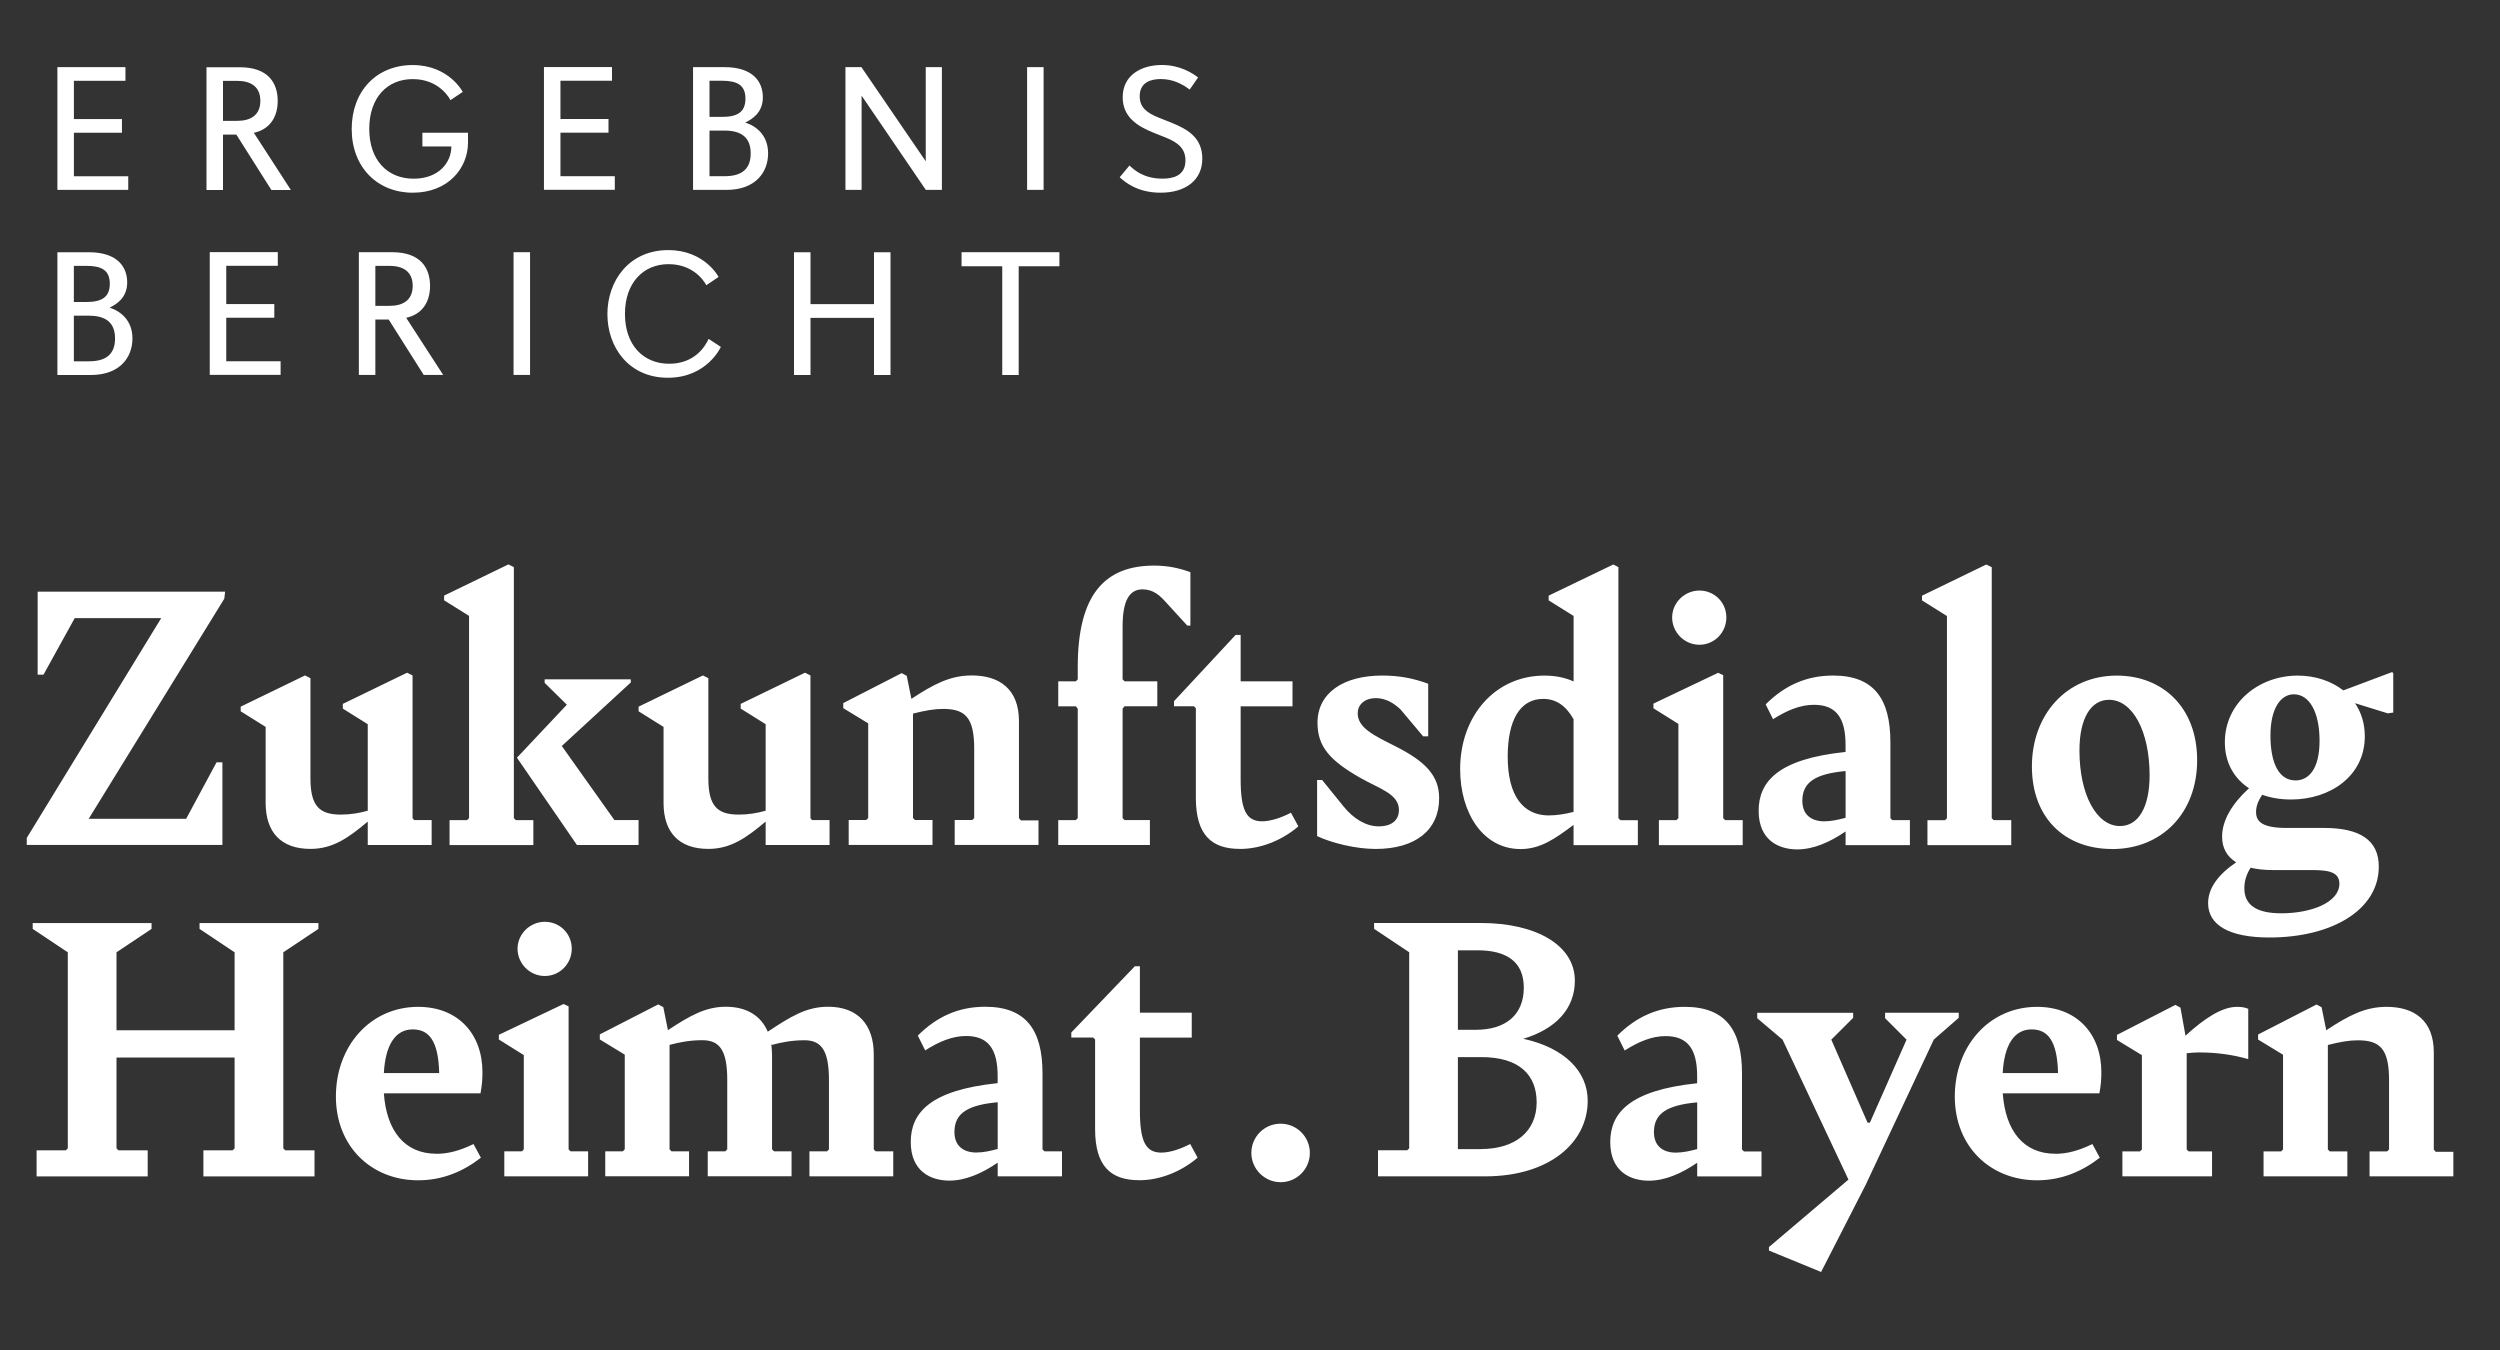 <svg width="500" height="270" viewBox="0 0 500 270" fill="none" xmlns="http://www.w3.org/2000/svg">
<rect x="0" y="0" width="500" height="270" fill="#333333" stroke="none"/>
<mask id="mask0_0_30" style="mask-type:luminance" maskUnits="userSpaceOnUse" x="0" y="0" width="500" height="270">
<path d="M500 0H0V270H500V0Z" fill="white"/>
</mask>
<g mask="url(#mask0_0_30)">
<path d="M487.15 230.37L486.76 229.9V210.49C486.76 204.1 482.86 201.37 477.33 201.37C473.12 201.37 469.85 203.01 465.25 206.05L464.32 201.45L463.31 200.9L451.62 206.9V207.91L456.61 210.95V229.89L456.22 230.28H452.71V235.27H469.47V230.28H465.96L465.57 229.89V209C467.99 208.38 469.86 208.06 471.57 208.06C476.01 208.06 477.81 209.78 477.81 216.01V229.89L477.42 230.28H473.91V235.27H490.67V230.36H487.16L487.15 230.37ZM439.91 210.49C443.42 210.49 446.61 210.96 449.65 211.82V201.76C448.87 201.45 448.25 201.37 447.39 201.37C444.43 201.37 440.92 203.63 437.1 207.14L436.09 201.53L435.08 200.98L423.39 206.98V207.99L428.38 211.03V229.89L427.99 230.28H424.48V235.27H442.41V230.28H437.73L437.34 229.89V210.64C438.2 210.56 439.05 210.48 439.91 210.48M406.31 205.88C409.51 205.88 411.45 208.06 411.61 214.61H400.54C400.85 208.92 402.88 205.88 406.31 205.88ZM411.07 230.75C404.68 230.75 401.09 226.15 400.55 218.67H419.88C420.19 216.95 420.27 215.86 420.27 214.46C420.27 206.74 415.36 201.37 407.41 201.37C397.82 201.37 390.96 209.24 390.96 219.3C390.96 229.36 398.13 236.06 407.41 236.06C412.32 236.06 416.45 234.27 419.96 231.54L418.48 228.81C415.75 230.14 413.41 230.76 411.08 230.76M364.23 254.38L373.12 237L386.76 207.92L391.75 203.56V202.55H377.02V203.64L381.31 207.93L373.98 224.53H373.51L366.26 207.93L370.63 203.57V202.56H351.45V203.65L356.52 207.94L369.69 235.92L353.79 249.41V250.11L364.23 254.4V254.38ZM335.23 230.53C332.58 230.53 330.71 229.2 330.79 226.24C330.87 222.73 333.36 221.02 339.44 220.47V229.82C337.96 230.21 336.56 230.52 335.23 230.52M348.79 230.29L348.4 229.9V214.7C348.4 206.05 345.13 201.37 336.94 201.37C331.64 201.37 327.27 203.32 323.46 207.14L324.94 210.1C327.75 208.31 330.4 207.22 333.12 207.22C337.64 207.22 339.43 209.95 339.43 215.25V216.65C325.95 218.05 322.05 222.57 322.05 228.42C322.05 234.27 326.03 236.14 329.77 236.14C332.97 236.14 336.24 234.74 339.44 232.55V235.28H352.3V230.29H348.79ZM296.18 229.82H291.58V211.42H296.26C303.9 211.42 307.33 215.01 307.33 220.46C307.33 226.31 303.04 229.81 296.18 229.81M295.48 190.06C301.4 190.06 304.76 192.4 304.76 197.54C304.76 203 301.1 205.96 295.17 205.96H291.58V190.06H295.48ZM304.68 207.75C311.15 205.8 314.97 201.75 314.97 196.14C314.97 189.05 307.25 184.6 296.18 184.6H274.82V185.77L281.84 190.45V229.66L281.45 230.05H275.6V235.27H297.04C309.82 235.27 317.54 228.57 317.54 220.15C317.54 214.23 312.86 209.55 304.68 207.76M256.12 236.44C259.39 236.44 261.97 233.79 261.97 230.59C261.97 227.39 259.4 224.74 256.12 224.74C252.84 224.74 250.27 227.39 250.27 230.59C250.27 233.79 252.92 236.44 256.12 236.44ZM227.83 236.05C232.27 236.05 236.56 234.1 239.52 231.53L238.04 228.8C236.25 229.74 234.06 230.52 232.27 230.52C229.15 230.52 227.98 228.34 227.98 222.1V207.52H238.35V202.53H227.98V193.25H226.97L214.26 206.5V207.51H218.63L219.02 207.9V225.83C219.02 233.31 222.22 236.04 227.83 236.04M195.33 230.51C192.68 230.51 190.81 229.18 190.89 226.22C190.97 222.71 193.46 221 199.54 220.45V229.8C198.06 230.19 196.66 230.5 195.33 230.5M208.89 230.27L208.5 229.88V214.68C208.5 206.03 205.23 201.35 197.04 201.35C191.74 201.35 187.38 203.3 183.56 207.12L185.04 210.08C187.85 208.29 190.5 207.2 193.22 207.2C197.74 207.2 199.53 209.93 199.53 215.23V216.63C186.04 218.03 182.15 222.55 182.15 228.4C182.15 234.25 186.13 236.12 189.87 236.12C193.07 236.12 196.34 234.72 199.54 232.53V235.26H212.4V230.27H208.89ZM175.14 230.27L174.75 229.88V210.86C174.75 205.01 171.63 201.35 165.63 201.35C161.26 201.35 158.15 203.3 153.55 206.34C152.23 203.22 149.42 201.35 145.13 201.35C141.15 201.35 137.96 203.14 133.59 206.03L132.66 201.43L131.65 200.88L119.96 206.88V207.89L124.95 210.93V229.87L124.56 230.26H121.05V235.25H137.81V230.26H134.3L133.91 229.87V208.98C135.94 208.43 138.04 208.04 140.46 208.04C143.89 208.04 145.45 209.99 145.45 215.99V229.87L145.06 230.26H141.55V235.25H158.31V230.26H154.8L154.41 229.87V211.01C154.41 210.23 154.33 209.53 154.25 208.83L154.33 208.99C156.36 208.44 158.46 208.05 160.88 208.05C164.23 208.05 165.79 210 165.79 216V229.88L165.4 230.27H161.89V235.26H178.65V230.27H175.14ZM100.86 235.26H117.62V230.27H114.11L113.72 229.88V201.27L112.71 200.8L99.77 206.96V207.9L104.76 211.02V229.88L104.37 230.27H100.86V235.26ZM108.97 195.2C111.93 195.2 114.35 192.78 114.35 189.74C114.35 186.7 111.93 184.36 108.97 184.36C106.01 184.36 103.51 186.78 103.51 189.74C103.51 192.7 105.93 195.2 108.97 195.2ZM82.54 205.88C85.74 205.88 87.68 208.06 87.84 214.61H76.77C77.08 208.92 79.11 205.88 82.54 205.88ZM87.29 230.75C80.9 230.75 77.31 226.15 76.77 218.67H96.1C96.41 216.95 96.49 215.86 96.49 214.46C96.49 206.74 91.58 201.37 83.63 201.37C74.04 201.37 67.18 209.24 67.18 219.3C67.18 229.36 74.35 236.06 83.63 236.06C88.54 236.06 92.67 234.27 96.18 231.54L94.7 228.81C91.97 230.14 89.63 230.76 87.3 230.76M63.68 185.78V184.61H39.91V185.78L46.92 190.46V206.05H23.3V190.46L30.31 185.78V184.61H6.54V185.78L13.56 190.46V229.67L13.17 230.06H7.32V235.28H29.54V230.06H23.69L23.3 229.67V211.51H46.92V229.67L46.53 230.06H40.68V235.28H62.9V230.06H57.05L56.66 229.67V190.46L63.68 185.78Z" fill="white"/>
</g>
<mask id="mask1_0_30" style="mask-type:luminance" maskUnits="userSpaceOnUse" x="0" y="0" width="500" height="270">
<path d="M500 0H0V270H500V0Z" fill="white"/>
</mask>
<g mask="url(#mask1_0_30)">
<path d="M454.63 174.01H462.27C465.54 174.01 467.88 174.32 467.88 176.74C467.88 180.48 462.27 182.66 456.27 182.66C451.44 182.66 448.87 181.1 448.87 177.67C448.87 176.19 449.26 174.94 450.12 173.54C451.37 173.85 452.85 174.01 454.64 174.01M459.08 156.08C455.81 156.08 454.09 152.65 454.09 147.12C454.09 141.59 456.19 138.86 458.77 138.86C461.89 138.86 463.91 142.45 463.91 148.14C463.91 153.83 461.73 156.09 459.08 156.09M478.41 134.42L468.67 138.08C466.25 136.21 463.06 135.12 459.55 135.12C451.75 135.12 444.97 140.58 444.97 148.45C444.97 152.58 446.84 155.7 449.8 157.65C446.37 160.77 444.42 164.12 444.42 167.32C444.42 169.58 445.35 171.29 447.23 172.46C443.57 174.96 441.62 177.68 441.62 180.64C441.62 185 445.83 187.5 453.86 187.5C466.41 187.5 475.76 181.97 475.76 173.31C475.76 168.01 471.94 165.59 464.85 165.59H457.37C452.46 165.59 451.21 164.34 451.21 162.39C451.21 161.22 451.68 160.05 452.46 158.96C454.17 159.58 456.12 159.9 458.23 159.9C466.02 159.9 472.96 155.22 472.96 147.27C472.96 144.7 472.26 142.51 471.01 140.64L477.56 142.67L478.65 142.51V134.64L478.42 134.41L478.41 134.42ZM424 165.21C419.32 165.21 415.89 158.97 415.89 150.09C415.89 143.7 418.15 139.96 421.81 139.96C426.49 139.96 429.92 146.2 429.92 155.08C429.92 161.47 427.66 165.21 424 165.21ZM422.44 169.81C432.34 169.81 439.43 162.64 439.43 152.04C439.43 141.44 432.49 135.12 423.37 135.12C413.24 135.12 406.38 142.99 406.38 153.28C406.38 163.57 412.93 169.8 422.44 169.8M385.49 169.02H402.25V164.03H398.74L398.35 163.64V113.44L397.26 112.9L384.4 119.14V120.08L389.39 123.2V163.65L389 164.04H385.49V169.03V169.02ZM364.91 164.27C362.26 164.27 360.39 162.94 360.47 159.98C360.55 156.47 363.04 154.76 369.12 154.21V163.56C367.64 163.95 366.24 164.26 364.91 164.26M378.47 164.03L378.08 163.64V148.44C378.08 139.79 374.81 135.11 366.62 135.11C361.32 135.11 356.95 137.06 353.13 140.88L354.61 143.84C357.42 142.05 360.07 140.96 362.8 140.96C367.32 140.96 369.11 143.69 369.11 148.99V150.39C355.62 151.79 351.73 156.31 351.73 162.16C351.73 168.01 355.7 169.88 359.45 169.88C362.65 169.88 365.92 168.48 369.12 166.29V169.02H381.98V164.03H378.47ZM331.78 169.02H348.54V164.03H345.03L344.64 163.64V135.03L343.63 134.56L330.69 140.72V141.66L335.68 144.78V163.64L335.29 164.03H331.78V169.02ZM339.89 128.95C342.85 128.95 345.27 126.53 345.27 123.49C345.27 120.45 342.85 118.11 339.89 118.11C336.93 118.11 334.43 120.53 334.43 123.49C334.43 126.45 336.85 128.95 339.89 128.95ZM309.8 163.09C304.58 163.09 301.54 159.11 301.54 151.32C301.54 143.99 304.03 139.78 308.63 139.78C311.2 139.78 313.15 141.1 314.71 143.83V162.38C312.92 162.85 311.2 163.08 309.8 163.08M324.07 164.02L323.68 163.63V113.43L322.67 112.89L309.73 119.13V120.07L314.72 123.19V136.29C313.01 135.51 311.06 135.12 308.87 135.12C299.05 135.12 292.03 143.15 292.03 153.83C292.03 162.64 296.63 169.81 304.11 169.81C308.08 169.81 310.97 167.78 314.71 164.98V169.03H327.57V164.04H324.06L324.07 164.02ZM275.12 169.79C283.15 169.79 287.83 165.97 287.83 159.66C287.83 155.06 285.02 152.26 279.02 149.22C274.81 147.11 271.54 145.56 271.54 142.67C271.54 141.03 272.79 139.63 275.2 139.63C277.07 139.63 278.71 140.56 280.11 141.89L284.63 147.27H285.64V136.75C282.68 135.66 279.87 135.11 276.44 135.11C268.64 135.11 263.5 138.62 263.5 144.54C263.5 149.29 265.92 152.02 271.84 155.45C275.74 157.71 279.79 158.72 279.79 162C279.79 163.79 278.62 165.27 275.74 165.27C273.17 165.27 270.67 163.71 268.72 161.3L264.43 156H263.42V167.22C266.38 168.62 271.22 169.79 275.11 169.79M247.98 169.79C252.42 169.79 256.71 167.84 259.67 165.27L258.19 162.54C256.4 163.48 254.21 164.26 252.42 164.26C249.3 164.26 248.13 162.08 248.13 155.84V141.26H258.5V136.27H248.13V126.99H247.12L234.8 140.24V141.25H238.78L239.17 141.64V159.57C239.17 167.05 242.37 169.78 247.98 169.78M211.66 169H229.98V164.01H224.91L224.52 163.62V141.72L224.91 141.25H231.46V136.26H224.91L224.52 135.87V125.27C224.52 120.2 225.84 117.87 228.5 117.87C230.68 117.87 232.01 119.12 233.25 120.52L237.46 125.12H238.08V114.44C235.98 113.66 233.64 113.12 230.83 113.12C220.85 113.12 215.55 119.04 215.55 133.39V135.88L215.16 136.27H211.65V141.26H215.16L215.55 141.73V163.63L215.16 164.02H211.65V169.01L211.66 169ZM204.18 164.09L203.79 163.62V144.21C203.79 137.82 199.89 135.09 194.36 135.09C190.15 135.09 186.88 136.73 182.28 139.77L181.35 135.17L180.34 134.62L168.65 140.62V141.63L173.64 144.67V163.61L173.25 164H169.74V168.99H186.5V164H182.99L182.6 163.61V142.72C185.02 142.1 186.89 141.78 188.6 141.78C193.04 141.78 194.84 143.49 194.84 149.73V163.61L194.45 164H190.94V168.99H207.7V164.08H204.19L204.18 164.09ZM162.4 164.01L162.09 163.62V135.09L161 134.54L148.14 140.78V141.72L153.13 144.84V162.14C151.49 162.61 149.7 162.92 147.75 162.92C143.46 162.92 141.67 161.21 141.67 155.67V135.64L140.58 135.09L127.72 141.33V142.26L132.71 145.38V160.58C132.71 166.5 135.83 169.78 141.67 169.78C146.19 169.78 149.31 167.52 153.13 164.32V169H165.91V164.01H162.4ZM122.88 164.01L112.36 149.2L126.16 136.49V135.87H108.93V136.57L113.37 140.94L103.39 151.54L115.39 169H127.71V164.01H122.88ZM102.77 163.62V113.42L101.68 112.88L88.82 119.12V120.06L93.81 123.18V163.63L93.42 164.02H89.91V169.01H106.67V164.02H103.16L102.77 163.63V163.62ZM82.82 164.01L82.51 163.62V135.09L81.42 134.54L68.56 140.78V141.72L73.55 144.84V162.14C71.91 162.61 70.12 162.92 68.17 162.92C63.88 162.92 62.09 161.21 62.09 155.67V135.64L61 135.09L48.14 141.33V142.26L53.13 145.38V160.58C53.13 166.5 56.25 169.78 62.09 169.78C66.61 169.78 69.73 167.52 73.55 164.32V169H86.33V164.01H82.82ZM44.86 119.73L45.02 118.33H7.53V134.93H8.7L14.94 123.63H32.24L5.35 167.59V168.99H44.48V152.46H43.31L37.23 163.76H17.74L44.87 119.72L44.86 119.73Z" fill="white"/>
</g>
<mask id="mask2_0_30" style="mask-type:luminance" maskUnits="userSpaceOnUse" x="0" y="0" width="500" height="270">
<path d="M500 0H0V270H500V0Z" fill="white"/>
</mask>
<g mask="url(#mask2_0_30)">
<path d="M203.74 75V53.25H211.88V50.44H192.31V53.25H200.45V75H203.75H203.74ZM178.1 75V50.45H174.8V60.83H162.1V50.45H158.8V75H162.1V63.57H174.8V75H178.1ZM141.72 67.77C141.09 69.21 138.98 72.75 133.83 72.75C128.68 72.75 124.99 69.03 124.99 62.79C124.99 56.55 128.67 52.83 133.72 52.83C139.23 52.83 141.26 57.04 141.26 57.04L143.72 55.39C143.72 55.39 140.95 50.02 133.65 50.02C125.76 50.02 121.48 56.23 121.48 62.82C121.48 69.41 125.72 75.55 133.58 75.55C141.44 75.55 144.17 69.38 144.17 69.38L141.71 67.77H141.72ZM106.01 50.44H102.71V74.99H106.01V50.44ZM75.07 61.17V53.17H77.91C80.58 53.17 82.54 54.29 82.54 57.17C82.54 60.05 80.58 61.17 77.91 61.17H75.07ZM88.64 74.99L81.24 63.56C84.19 62.93 86.01 60.68 86.01 57.18C86.01 53.68 84.19 50.44 78.43 50.44H71.77V74.99H75.07V63.91H77.74L84.75 74.99H88.64ZM56.12 74.99V72.25H45.25V63.55H54.86V60.81H45.25V53.16H55.56V50.42H41.95V74.97H56.12V74.99ZM14.77 60.4V53.17H17.26C20.28 53.17 21.96 54.01 21.96 56.75C21.96 59.49 20.28 60.4 17.26 60.4H14.77ZM14.77 72.26V63.14H17.82C21.33 63.14 23.01 64.68 23.01 67.7C23.01 70.72 21.33 72.26 17.82 72.26H14.77ZM18.14 75C24.1 75 26.49 71.35 26.49 67.7C26.49 64.05 24.1 62.23 21.93 61.53C23.19 60.9 25.44 59.64 25.44 56.48C25.44 53.32 23.41 50.45 17.79 50.45H11.48V75H18.14Z" fill="white"/>
</g>
<mask id="mask3_0_30" style="mask-type:luminance" maskUnits="userSpaceOnUse" x="0" y="0" width="500" height="270">
<path d="M500 0H0V270H500V0Z" fill="white"/>
</mask>
<g mask="url(#mask3_0_30)">
<path d="M223.94 35.45C224.96 36.4 227.48 38.54 232.11 38.54C237.23 38.54 240.46 35.94 240.46 31.74C240.46 27.54 237.55 25.85 234.22 24.51L231.83 23.56C229.23 22.54 227.94 21.39 227.94 19.25C227.94 16.34 230.36 15.81 232.15 15.81C234.71 15.81 236.57 16.9 237.94 17.91L239.62 15.49C238.32 14.51 235.9 13 232.36 13C228.29 13 224.54 15 224.54 19.45C224.54 23.34 227.35 25.2 230.78 26.57L233.16 27.52C235.83 28.57 237.09 29.9 237.09 32.08C237.09 35.31 234.35 35.73 232.49 35.73C228.84 35.73 226.91 34.08 225.9 33.1L223.94 35.45ZM208.72 13.42H205.42V37.97H208.72V13.42ZM188.38 37.97V13.42H185.15V32.26L172.28 13.42H169.09V37.97H172.32V19.13L185.16 37.97H188.39H188.38ZM141.9 23.38V16.15H144.39C147.41 16.15 149.09 16.99 149.09 19.73C149.09 22.47 147.41 23.38 144.39 23.38H141.9ZM141.9 35.24V26.12H144.95C148.46 26.12 150.14 27.66 150.14 30.68C150.14 33.7 148.46 35.24 144.95 35.24H141.9ZM145.27 37.98C151.23 37.98 153.62 34.33 153.62 30.68C153.62 27.03 151.24 25.21 149.06 24.51C150.32 23.88 152.57 22.62 152.57 19.46C152.57 16.3 150.54 13.43 144.92 13.43H138.61V37.98H145.28H145.27ZM122.96 37.98V35.24H112.09V26.54H121.7V23.8H112.09V16.15H122.4V13.41H108.79V37.96H122.96V37.98ZM93.6 26.55H84.48V29.29H90.27C90.27 32.52 87.74 35.74 82.73 35.74C77.47 35.74 73.85 32.02 73.85 25.78C73.85 19.54 77.43 15.82 82.55 15.82C88.09 15.82 90.09 20.03 90.09 20.03L92.55 18.38C92.55 18.38 89.78 13.01 82.55 13.01C75.32 13.01 70.34 18.2 70.34 25.81C70.34 33.42 75.46 38.54 82.55 38.54C89.64 38.54 93.6 33.63 93.6 28.51V26.55ZM44.6 24.17V16.17H47.44C50.11 16.17 52.07 17.29 52.07 20.17C52.07 23.05 50.11 24.17 47.44 24.17H44.6ZM58.17 37.99L50.77 26.56C53.72 25.93 55.54 23.68 55.54 20.18C55.54 16.68 53.72 13.45 47.96 13.45H41.3V38H44.6V26.92H47.27L54.28 38H58.17V37.99ZM25.65 37.99V35.25H14.78V26.55H24.39V23.81H14.78V16.16H25.09V13.42H11.48V37.97H25.65V37.99Z" fill="white"/>
</g>
</svg>

